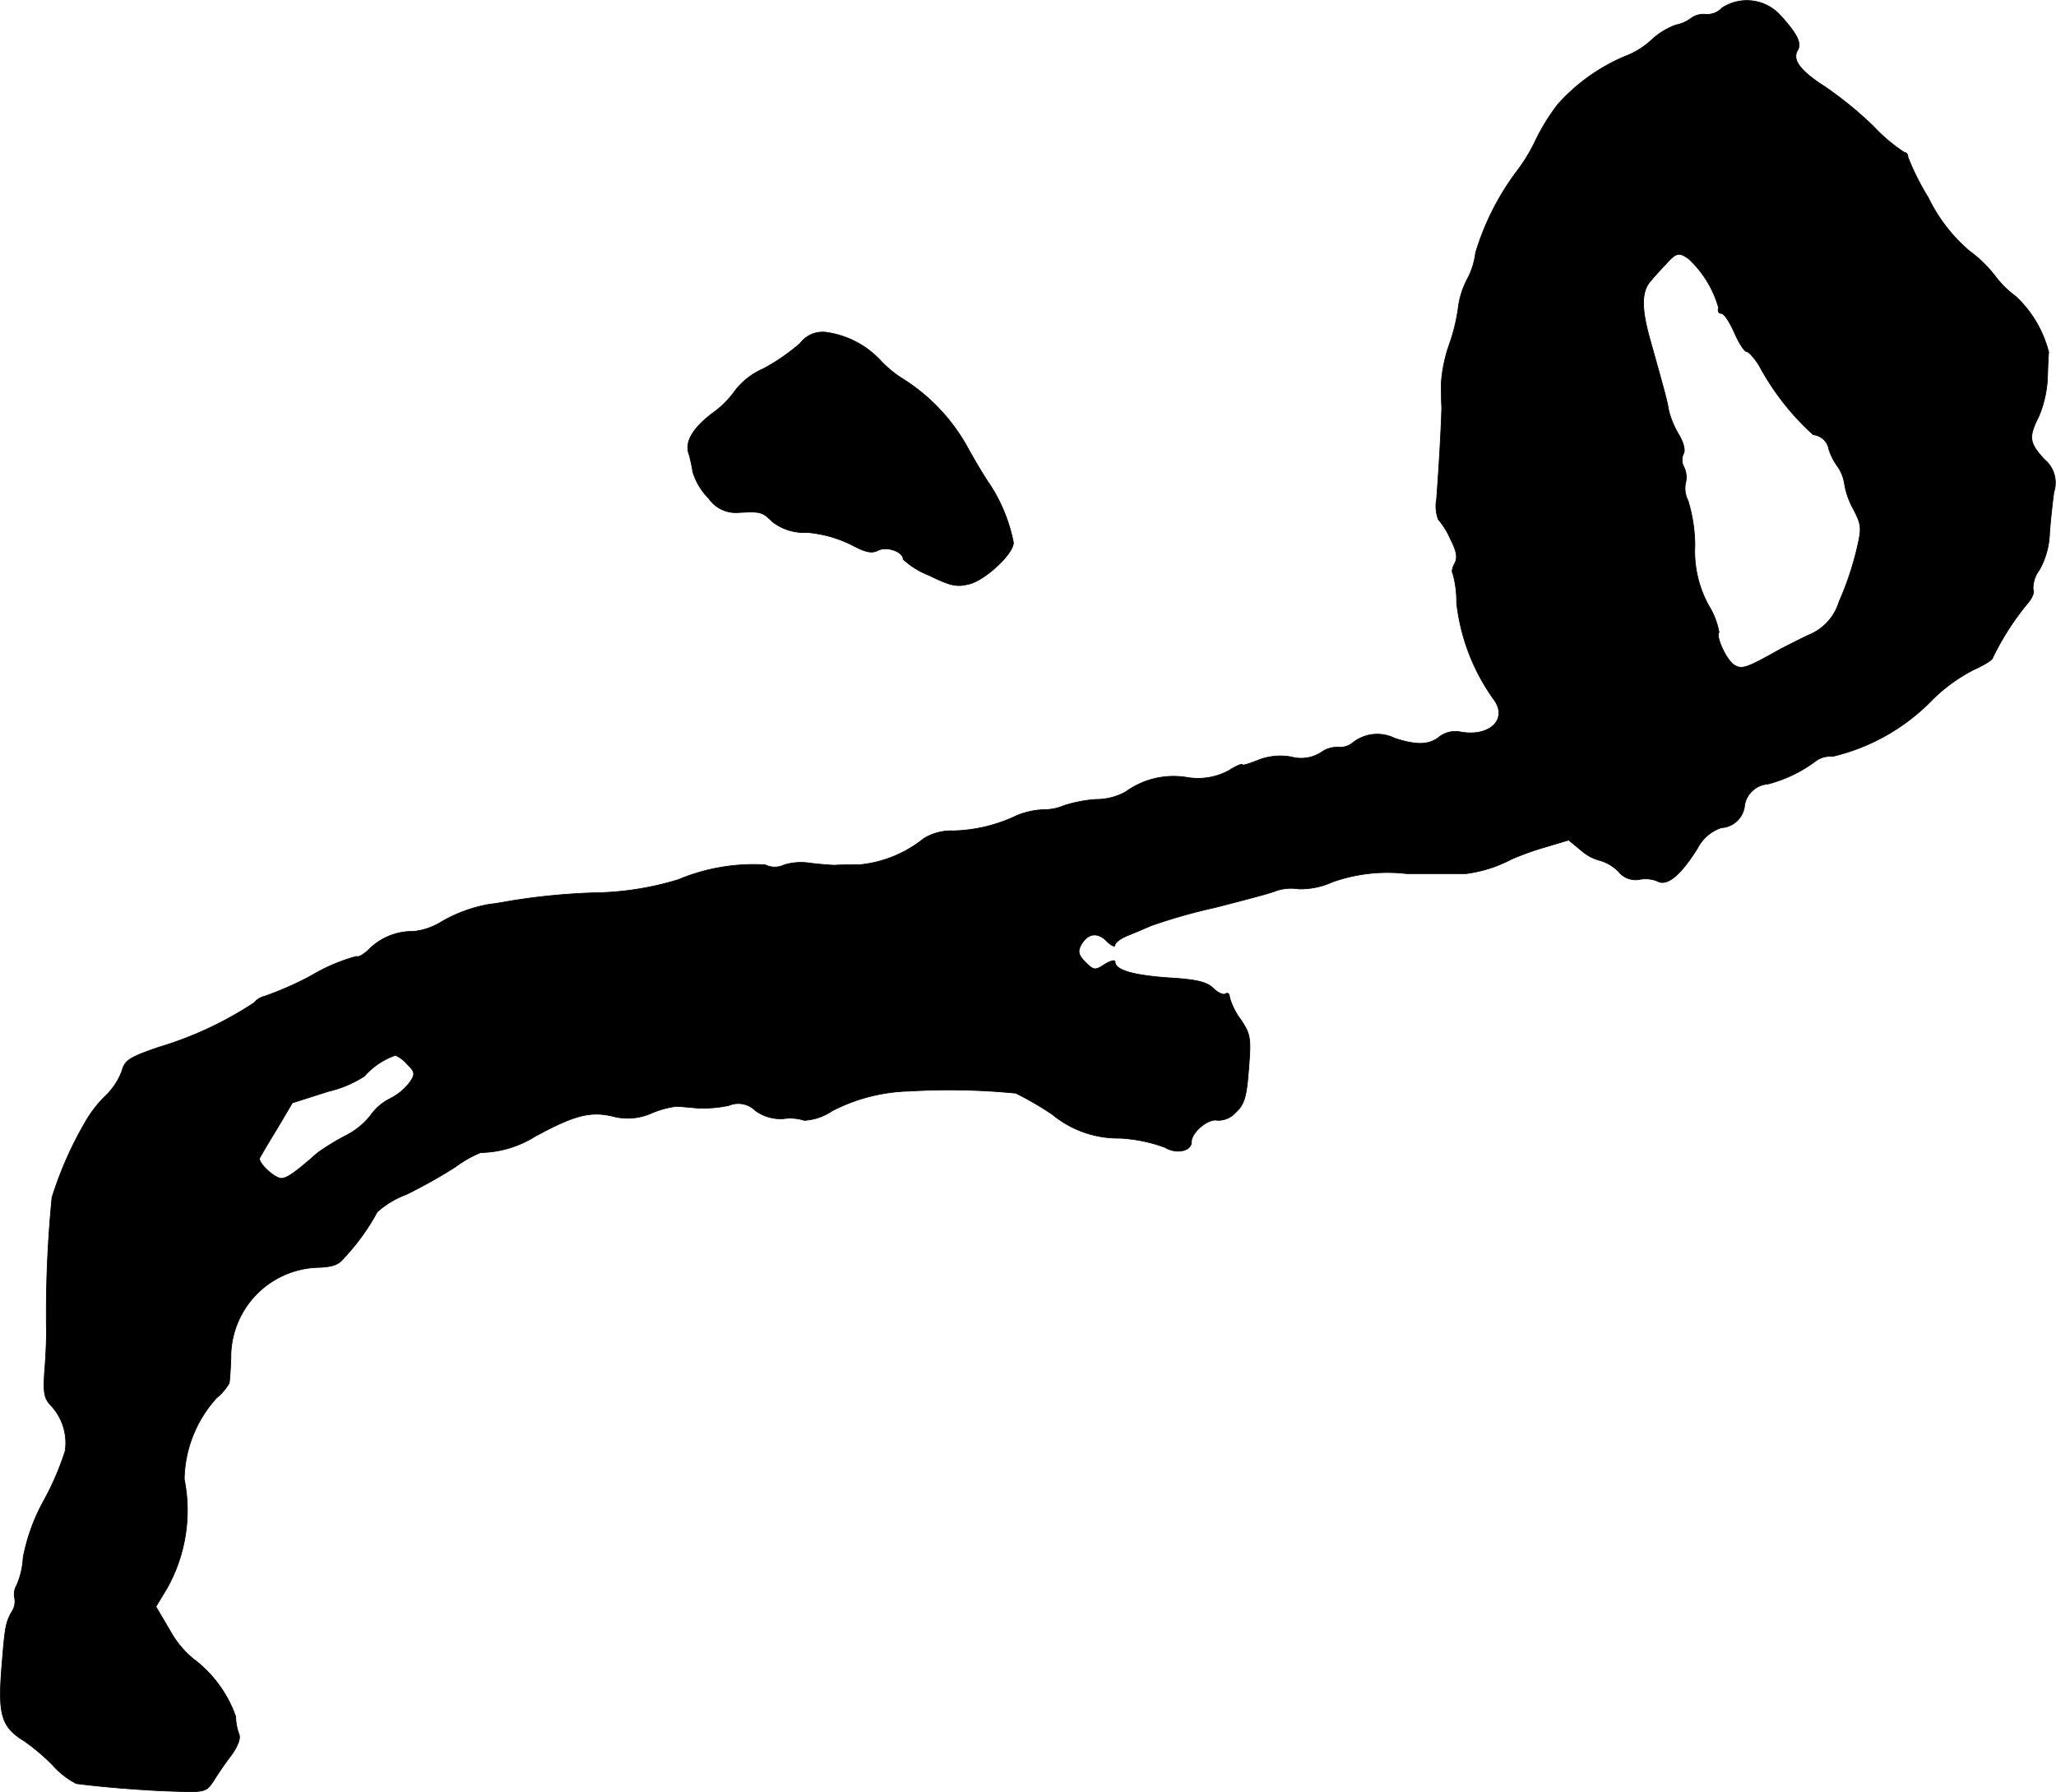 <?xml version="1.0" encoding="UTF-8"?>
<svg xmlns="http://www.w3.org/2000/svg"
     version="1.1"
     width="10.359mm"
     height="9.029mm"
     viewBox="0 0 29.364 25.595">
   <defs>
      <style type="text/css"><![CDATA[
      .a {
        stroke: #000;
        stroke-linecap: round;
        stroke-linejoin: round;
        stroke-width: 0.01px;
      }
    ]]></style>
   </defs>
   <path class="a"
         d="M24.594.114A.289.289,0,0,1,24.364.205a.302.302,0,0,0-.218.061.537.537,0,0,1-.212.091,1.034,1.034,0,0,0-.351.218,1.151,1.151,0,0,1-.376.23,2.701,2.701,0,0,0-.957.684,3.002,3.002,0,0,0-.321.521,2.48,2.48,0,0,1-.279.454,3.741,3.741,0,0,0-.575,1.145,1.086,1.086,0,0,1-.121.382,1.181,1.181,0,0,0-.127.406,2.618,2.618,0,0,1-.127.521,2.093,2.093,0,0,0-.115.545c0,.103,0,.26.006.345,0,.145-.03.745-.073,1.32a.544.544,0,0,0,.024.291,1.068,1.068,0,0,1,.17.273c.091.176.109.267.067.351-.036.061-.048.127-.03.145a1.481,1.481,0,0,1,.055.424,2.92,2.92,0,0,0,.533,1.381c.206.285-.067.539-.485.46a.375.375,0,0,0-.297.073c-.145.115-.321.121-.636.018a.56.56,0,0,0-.594.061.296.296,0,0,1-.218.067.384.384,0,0,0-.236.073.529.529,0,0,1-.424.067.857.857,0,0,0-.485.048c-.121.048-.218.079-.218.061s-.091.018-.194.085a.926.926,0,0,1-.6.097,1.163,1.163,0,0,0-.872.206.866.866,0,0,1-.424.109,1.874,1.874,0,0,0-.466.091.719.719,0,0,1-.285.055,1.115,1.115,0,0,0-.382.085,2.23,2.23,0,0,1-.909.218.746.746,0,0,0-.418.109,1.729,1.729,0,0,1-.927.376c-.133,0-.291,0-.339.006-.048,0-.212-.012-.357-.03a.836.836,0,0,0-.369.024.306.306,0,0,1-.273,0,2.782,2.782,0,0,0-1.242.212,4.298,4.298,0,0,1-1.211.188,9.29,9.29,0,0,0-1.181.115c-.097.018-.236.042-.303.048a2.07,2.07,0,0,0-.715.267.939.939,0,0,1-.369.121.879.879,0,0,0-.63.248c-.073.073-.157.127-.188.109a2.563,2.563,0,0,0-.642.273,4.627,4.627,0,0,1-.672.297.261.261,0,0,0-.145.091,5.156,5.156,0,0,1-1.363.636c-.424.145-.485.188-.527.339a.952.952,0,0,1-.242.363,1.723,1.723,0,0,0-.297.394A5.215,5.215,0,0,0,.742,17.103a16.997,16.997,0,0,0-.079,1.938c0,.067-.006.297-.024.515-.024.327-.012.412.085.515a.781.781,0,0,1,.206.654,4.037,4.037,0,0,1-.309.715,2.739,2.739,0,0,0-.291.806,1.142,1.142,0,0,1-.091.394.256.256,0,0,0-.03.188.261.261,0,0,1-.042.194c-.085.151-.097.218-.139.745-.061.733-.012.896.321,1.102a2.878,2.878,0,0,1,.406.345,1.17,1.17,0,0,0,.333.26c.303.042.945.097,1.363.109.472.018.491.012.594-.139.055-.091.17-.26.254-.369.097-.133.139-.248.115-.303a.76.76,0,0,1-.048-.254,1.765,1.765,0,0,0-.612-.83,1.372,1.372,0,0,1-.327-.4L2.226,22.948l.157-.26a2.272,2.272,0,0,0,.248-1.563,1.773,1.773,0,0,1,.46-1.157.787.787,0,0,0,.182-.212c.006-.024.018-.188.024-.351a1.282,1.282,0,0,1,1.224-1.302c.224-.006.315-.036.394-.139a3.102,3.102,0,0,0,.472-.654,1.306,1.306,0,0,1,.412-.248,7.292,7.292,0,0,0,.703-.394,1.648,1.648,0,0,1,.363-.206,1.51,1.51,0,0,0,.775-.23c.557-.303.787-.363,1.102-.291a.834.834,0,0,0,.563-.042,1.342,1.342,0,0,1,.351-.097c.036,0,.17.012.303.024a1.794,1.794,0,0,0,.448-.036.346.346,0,0,1,.382.073.61.61,0,0,0,.4.115.654.654,0,0,1,.297.024.775.775,0,0,0,.394-.133,2.525,2.525,0,0,1,1.108-.285,9.652,9.652,0,0,1,1.52.03,4.561,4.561,0,0,1,.521.303,1.477,1.477,0,0,0,.963.339,2.187,2.187,0,0,1,.648.133c.157.097.376.055.376-.079,0-.139.242-.339.369-.309a.332.332,0,0,0,.26-.109c.127-.121.157-.212.188-.618.036-.448.03-.497-.115-.715a.972.972,0,0,1-.157-.315c0-.048-.024-.073-.061-.048-.03.018-.109-.018-.17-.079-.091-.091-.236-.127-.636-.151-.509-.036-.769-.109-.769-.23,0-.03-.067-.012-.145.036-.139.091-.157.091-.279-.03-.097-.097-.109-.151-.067-.236.097-.176.236-.2.369-.067.067.067.121.091.121.061,0-.036.073-.091.17-.133.091-.036.248-.103.345-.145a7.824,7.824,0,0,1,.915-.26c.4-.103.8-.206.878-.242a.691.691,0,0,1,.315-.024,1.088,1.088,0,0,0,.478-.097,2.356,2.356,0,0,1,1.066-.121h.848a1.937,1.937,0,0,0,.648-.206,4.018,4.018,0,0,1,.472-.17l.345-.103.176.145a.652.652,0,0,0,.267.145.608.608,0,0,1,.267.157.313.313,0,0,0,.303.115.444.444,0,0,1,.254.024c.139.079.333-.085.575-.472a.591.591,0,0,1,.339-.291.353.353,0,0,0,.333-.327.365.365,0,0,1,.333-.297,1.961,1.961,0,0,0,.672-.321.345.345,0,0,1,.248-.073,2.907,2.907,0,0,0,1.387-.769,2.409,2.409,0,0,1,.624-.466c.151-.067.279-.145.279-.176a3.853,3.853,0,0,1,.503-.781c.061-.073.097-.157.073-.194a.443.443,0,0,1,.091-.279,1.147,1.147,0,0,0,.145-.527c.012-.176.042-.436.061-.581a.432.432,0,0,0-.139-.472c-.218-.242-.224-.315-.073-.618a1.605,1.605,0,0,0,.121-.545c.006-.176.012-.339.018-.363a1.644,1.644,0,0,0-.472-.8,1.384,1.384,0,0,1-.285-.279,1.786,1.786,0,0,0-.376-.369,2.344,2.344,0,0,1-.588-.763,3.545,3.545,0,0,1-.291-.581.062.062,0,0,0-.055-.067,2.405,2.405,0,0,1-.436-.369,5.352,5.352,0,0,0-.697-.569c-.351-.224-.466-.382-.388-.515.061-.103,0-.23-.236-.491A.646.646,0,0,0,24.594.114Zm-.472,3.586a1.517,1.517,0,0,1,.424.697c-.018.042,0,.079.036.079.042,0,.121.121.188.273s.145.273.176.273.109.091.176.194a3.68,3.68,0,0,0,.775.993.251.251,0,0,1,.224.212.869.869,0,0,0,.121.236.597.597,0,0,1,.103.26,1.105,1.105,0,0,0,.127.357c.121.236.121.267.036.618a4.363,4.363,0,0,1-.242.703.744.744,0,0,1-.442.478c-.164.079-.339.17-.388.194-.485.273-.551.297-.66.236-.109-.055-.279-.418-.224-.472a1.107,1.107,0,0,0-.151-.388,1.607,1.607,0,0,1-.194-.854,2.234,2.234,0,0,0-.097-.636.383.383,0,0,1-.036-.254.336.336,0,0,0-.024-.23.206.206,0,0,1-.006-.188c.03-.048,0-.164-.073-.285a1.215,1.215,0,0,1-.139-.339c-.024-.145-.055-.254-.26-.987-.133-.466-.133-.715.012-.866.048-.061.145-.164.218-.242C23.94,3.609,23.982,3.597,24.122,3.7ZM5.818,15.202c.109.109.115.139.036.254a.812.812,0,0,1-.285.236.751.751,0,0,0-.279.242,1.064,1.064,0,0,1-.363.291,3.497,3.497,0,0,0-.394.242c-.315.279-.436.363-.515.363-.097,0-.339-.224-.309-.291.012-.024.121-.212.248-.418l.218-.369.515-.164a1.623,1.623,0,0,0,.515-.218,1.036,1.036,0,0,1,.442-.297A.478.478,0,0,1,5.818,15.202Z"/>
   <path class="a"
         d="M11.426,4.905a2.879,2.879,0,0,1-.527.363,1.012,1.012,0,0,0-.394.303,1.363,1.363,0,0,1-.333.333c-.285.218-.394.412-.333.581a1.931,1.931,0,0,1,.055.254.93.93,0,0,0,.23.382.468.468,0,0,0,.412.2c.327-.018.351-.012.491.127a.738.738,0,0,0,.503.157,1.748,1.748,0,0,1,.63.176c.206.109.291.127.382.079.121-.061.357.018.357.127a1.137,1.137,0,0,0,.369.23c.321.157.4.17.588.121.23-.067.618-.43.618-.588a2.331,2.331,0,0,0-.333-.824c-.073-.103-.218-.345-.327-.545a2.694,2.694,0,0,0-.909-.963,1.594,1.594,0,0,1-.321-.26,1.303,1.303,0,0,0-.787-.412A.401.401,0,0,0,11.426,4.905Z"/>
</svg>
